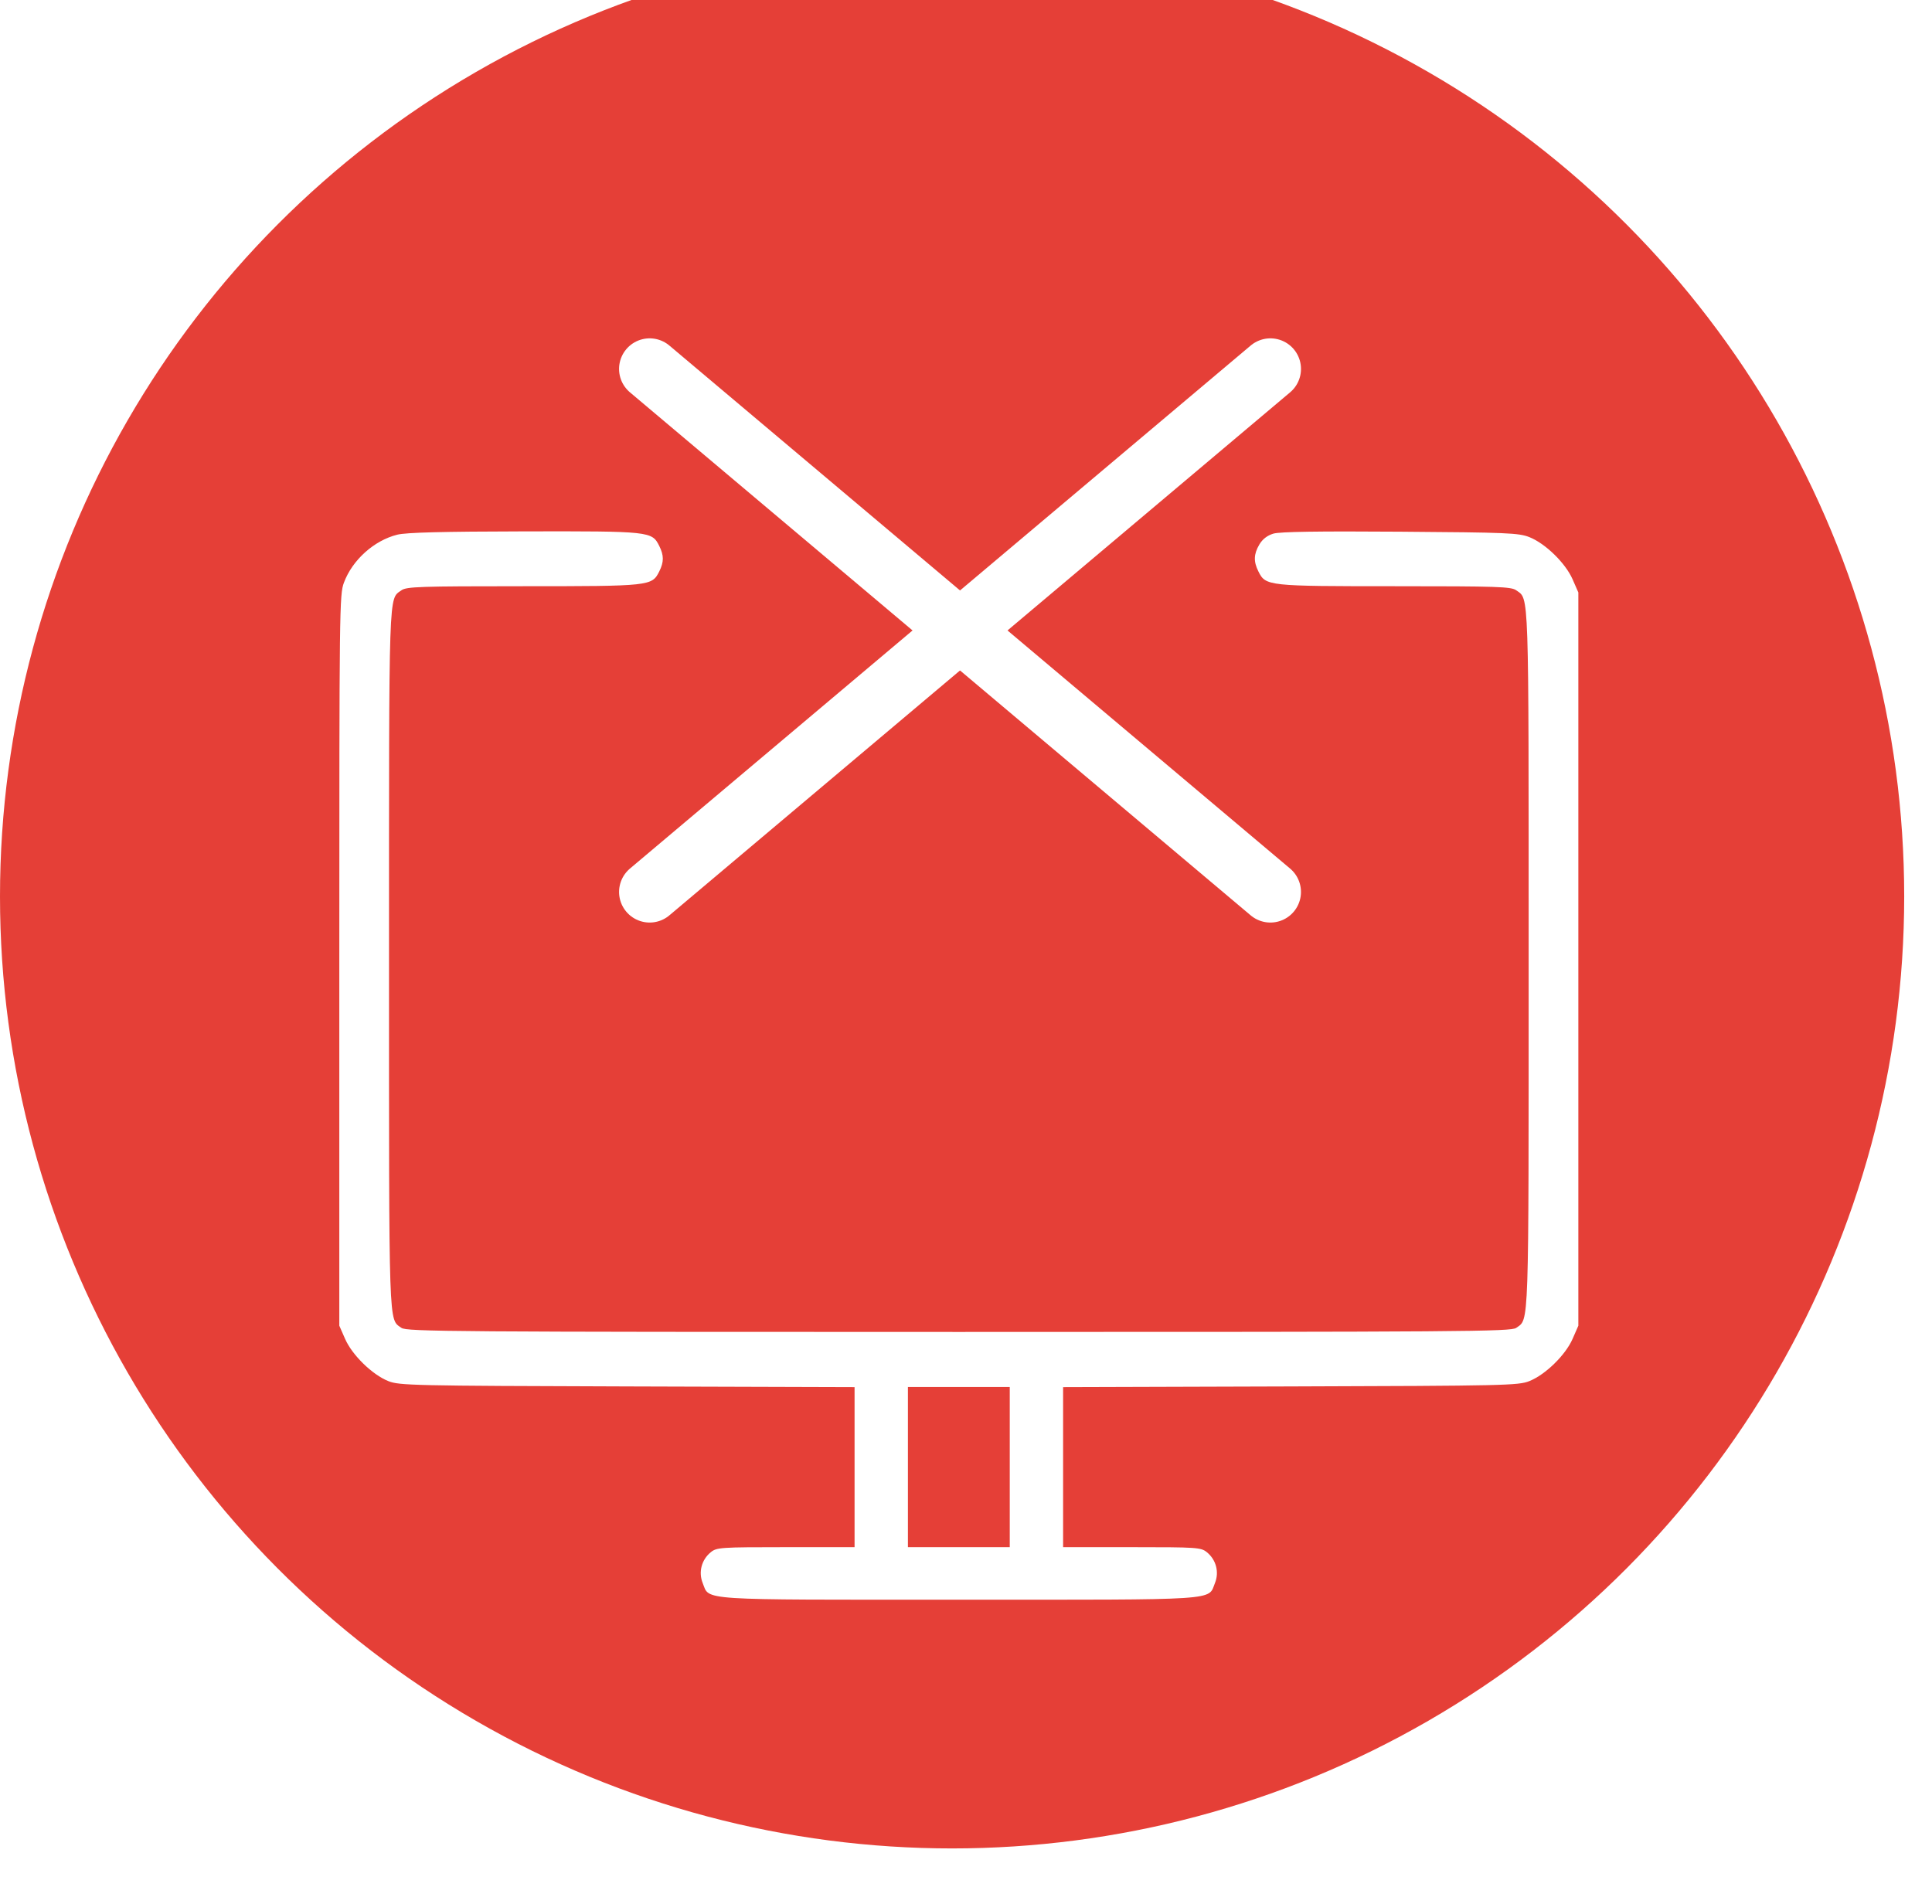 <?xml version="1.0" encoding="UTF-8"?> <svg xmlns="http://www.w3.org/2000/svg" width="139" height="137" viewBox="0 0 139 137" fill="none"> <g clip-path="url(#clip0_724_7)"> <g filter="url(#filter0_d_724_7)"> <circle cx="68.5" cy="68.5" r="68.5" fill="#E53F37"></circle> </g> <path fill-rule="evenodd" clip-rule="evenodd" d="M28.583 38.472C26.91 38.891 25.354 40.289 24.745 41.921C24.423 42.781 24.412 43.675 24.412 69.099V95.388L24.828 96.337C25.338 97.502 26.782 98.912 27.939 99.375C28.727 99.69 29.682 99.711 45.128 99.758L61.483 99.808V105.566V111.323H56.535C51.838 111.323 51.564 111.341 51.139 111.686C50.473 112.227 50.239 113.119 50.557 113.906C51.071 115.176 49.971 115.104 68.984 115.104C87.998 115.104 86.897 115.176 87.411 113.906C87.73 113.119 87.496 112.227 86.829 111.686C86.405 111.341 86.131 111.323 81.434 111.323H76.486V105.566V99.808L92.84 99.758C108.286 99.711 109.241 99.69 110.03 99.375C111.186 98.912 112.631 97.502 113.141 96.337L113.556 95.388V69.009V42.63L113.141 41.681C112.629 40.514 111.183 39.103 110.03 38.647C109.271 38.347 108.43 38.312 100.734 38.257C94.846 38.214 92.072 38.257 91.611 38.397C91.174 38.53 90.833 38.794 90.608 39.174C90.197 39.871 90.178 40.4 90.54 41.123C91.064 42.167 91.185 42.18 100.341 42.18C107.769 42.18 108.726 42.212 109.087 42.474C110.018 43.147 109.98 42.016 109.98 69.009C109.98 96.002 110.018 94.871 109.087 95.544C108.715 95.814 105.402 95.838 68.984 95.838C32.566 95.838 29.254 95.814 28.881 95.544C27.95 94.871 27.988 96.002 27.988 69.009C27.988 42.016 27.95 43.147 28.881 42.474C29.243 42.212 30.199 42.18 37.628 42.18C46.783 42.18 46.905 42.167 47.428 41.123C47.773 40.434 47.773 39.965 47.428 39.276C46.904 38.231 46.78 38.217 37.719 38.234C31.81 38.245 29.219 38.313 28.583 38.472ZM72.648 105.561V111.323H68.984H65.321V105.561V99.799H68.984H72.648V105.561Z" fill="white"></path> <path d="M46.74 26.546L91.399 64.179" stroke="white" stroke-width="4.402" stroke-linecap="round"></path> <path d="M91.4 26.546L46.741 64.179" stroke="white" stroke-width="4.402" stroke-linecap="round"></path> </g> <defs> <filter id="filter0_d_724_7" x="-34" y="-38" width="205" height="205" filterUnits="userSpaceOnUse" color-interpolation-filters="sRGB"> <feFlood flood-opacity="0" result="BackgroundImageFix"></feFlood> <feColorMatrix in="SourceAlpha" type="matrix" values="0 0 0 0 0 0 0 0 0 0 0 0 0 0 0 0 0 0 127 0" result="hardAlpha"></feColorMatrix> <feOffset dy="-4"></feOffset> <feGaussianBlur stdDeviation="17"></feGaussianBlur> <feComposite in2="hardAlpha" operator="out"></feComposite> <feColorMatrix type="matrix" values="0 0 0 0 0.41 0 0 0 0 0.416 0 0 0 0 0.467 0 0 0 0.18 0"></feColorMatrix> <feBlend mode="normal" in2="BackgroundImageFix" result="effect1_dropShadow_724_7"></feBlend> <feBlend mode="normal" in="SourceGraphic" in2="effect1_dropShadow_724_7" result="shape"></feBlend> </filter> <clipPath id="clip0_724_7"> <rect width="139" height="137" fill="white"></rect> </clipPath> </defs> </svg> 